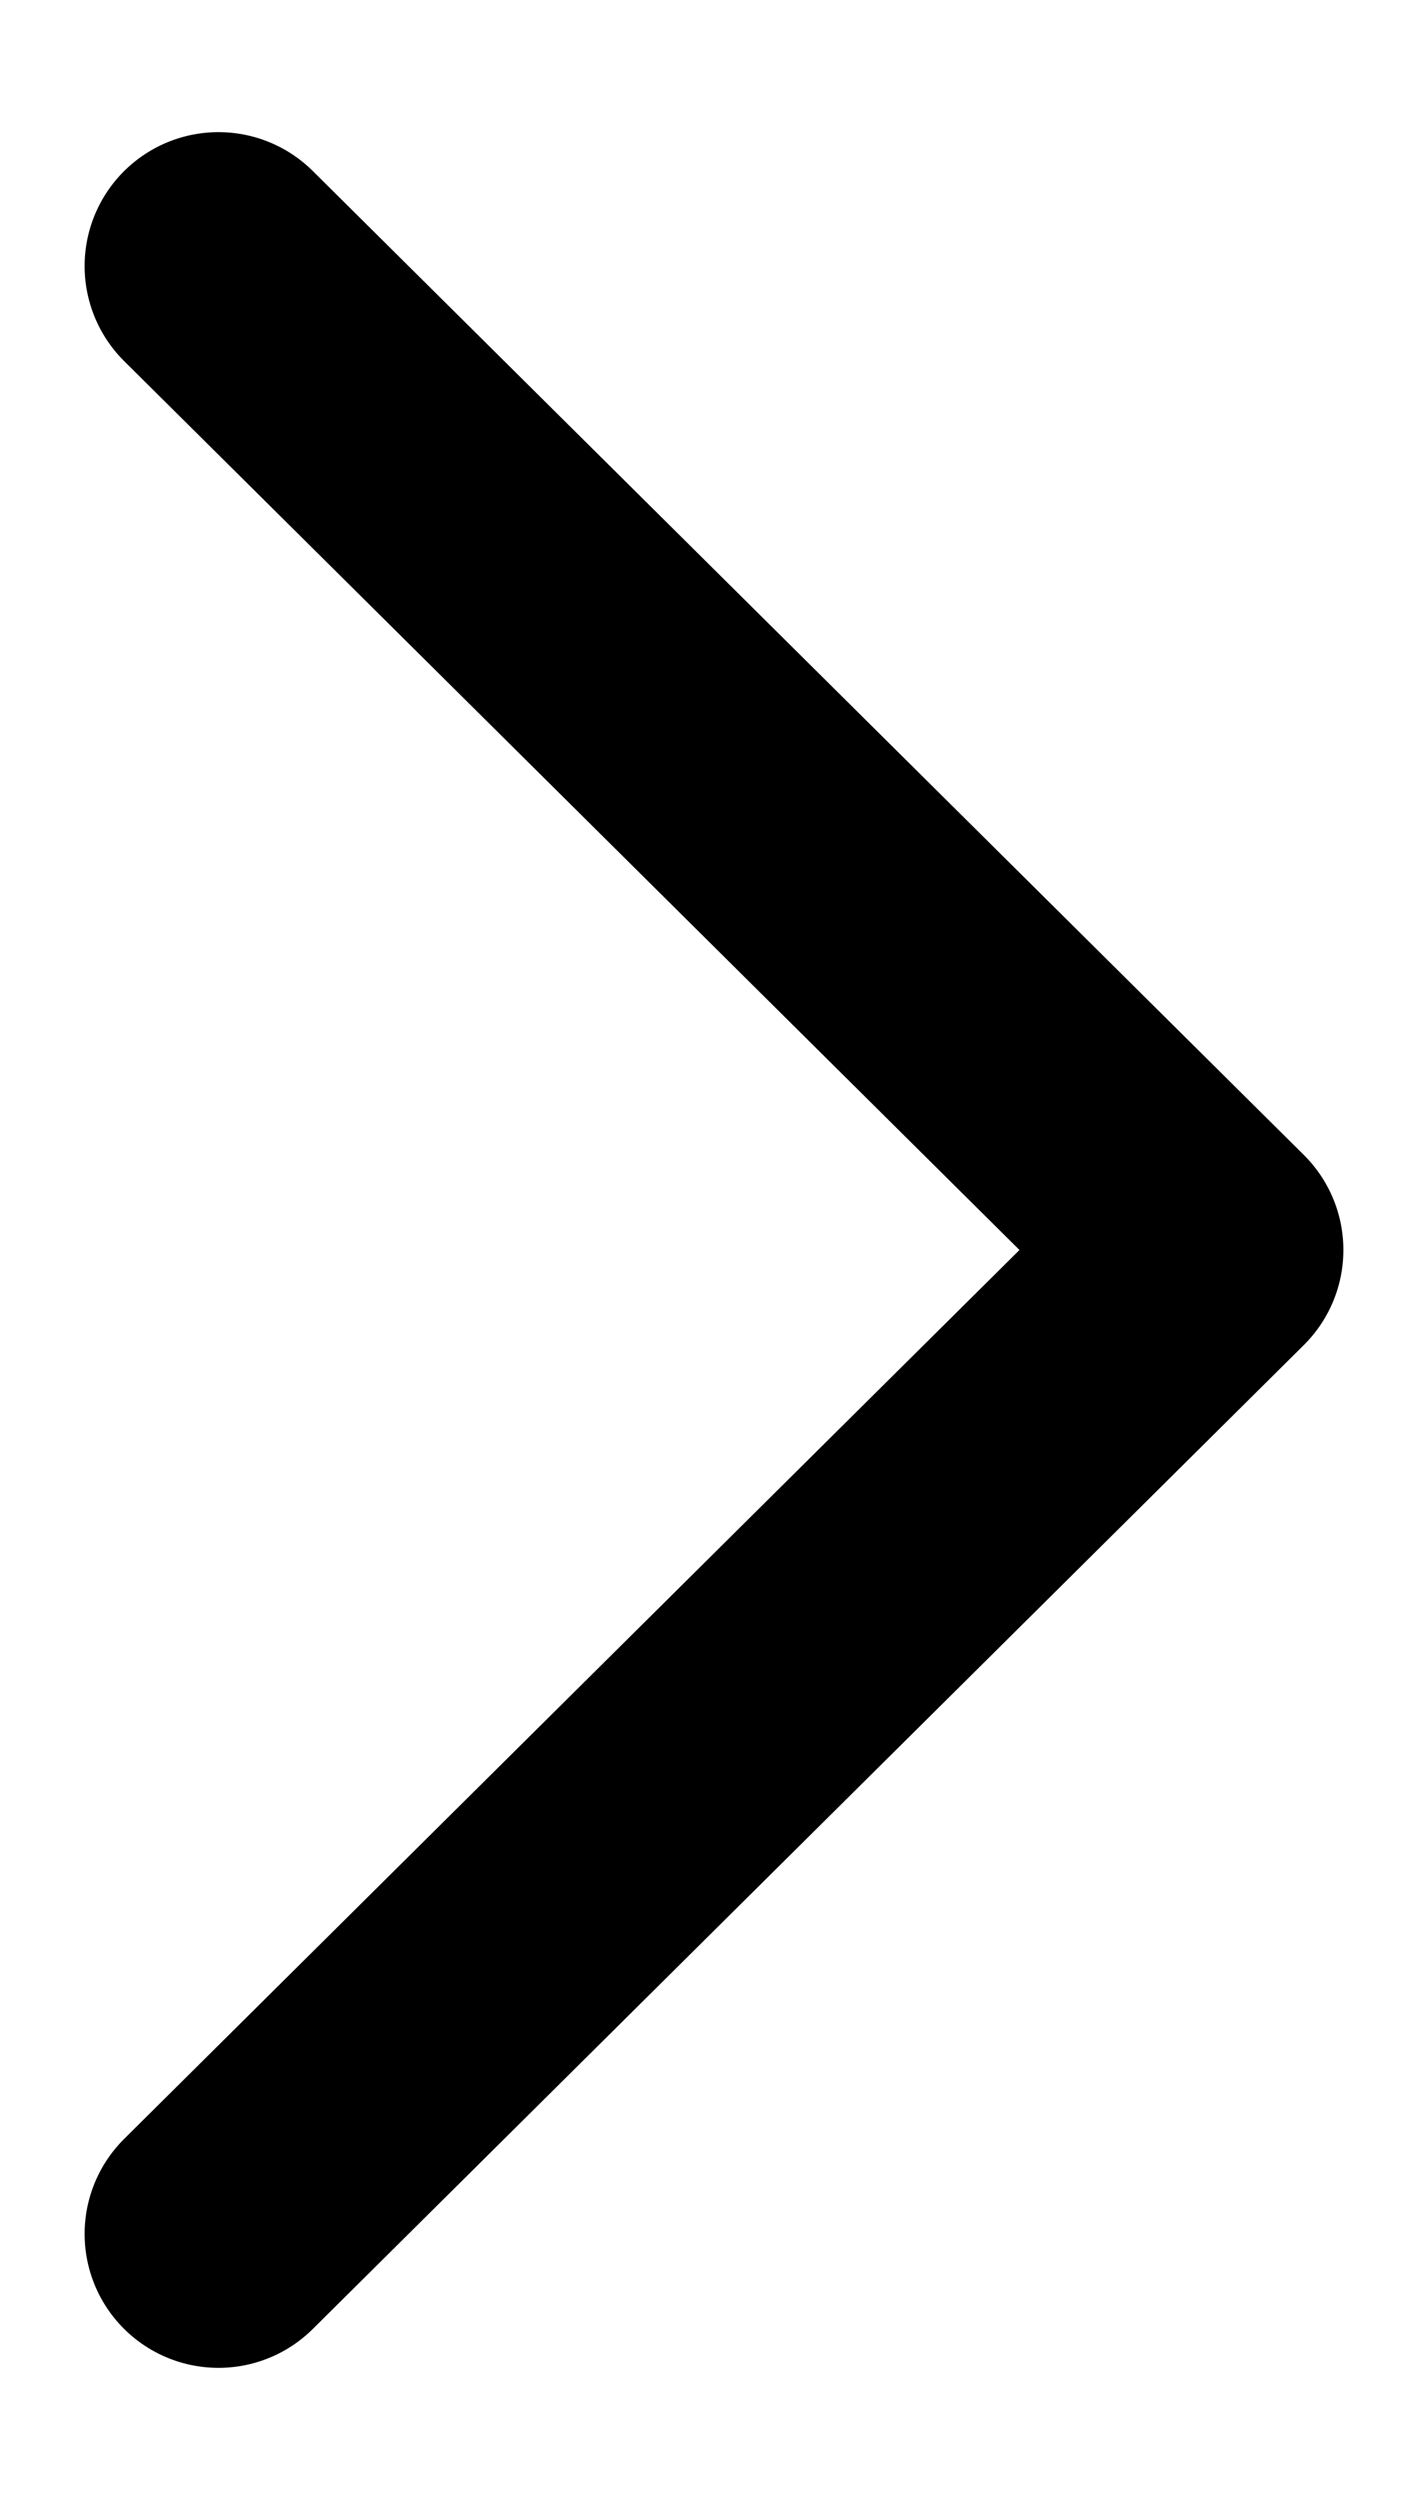 <svg width="8" height="14" viewBox="0 0 8 14" fill="none" xmlns="http://www.w3.org/2000/svg">
<path d="M1.224 12.51L6.776 7L1.224 1.49" stroke="black" stroke-width="1.5" stroke-linecap="round" stroke-linejoin="round"/>
</svg>
